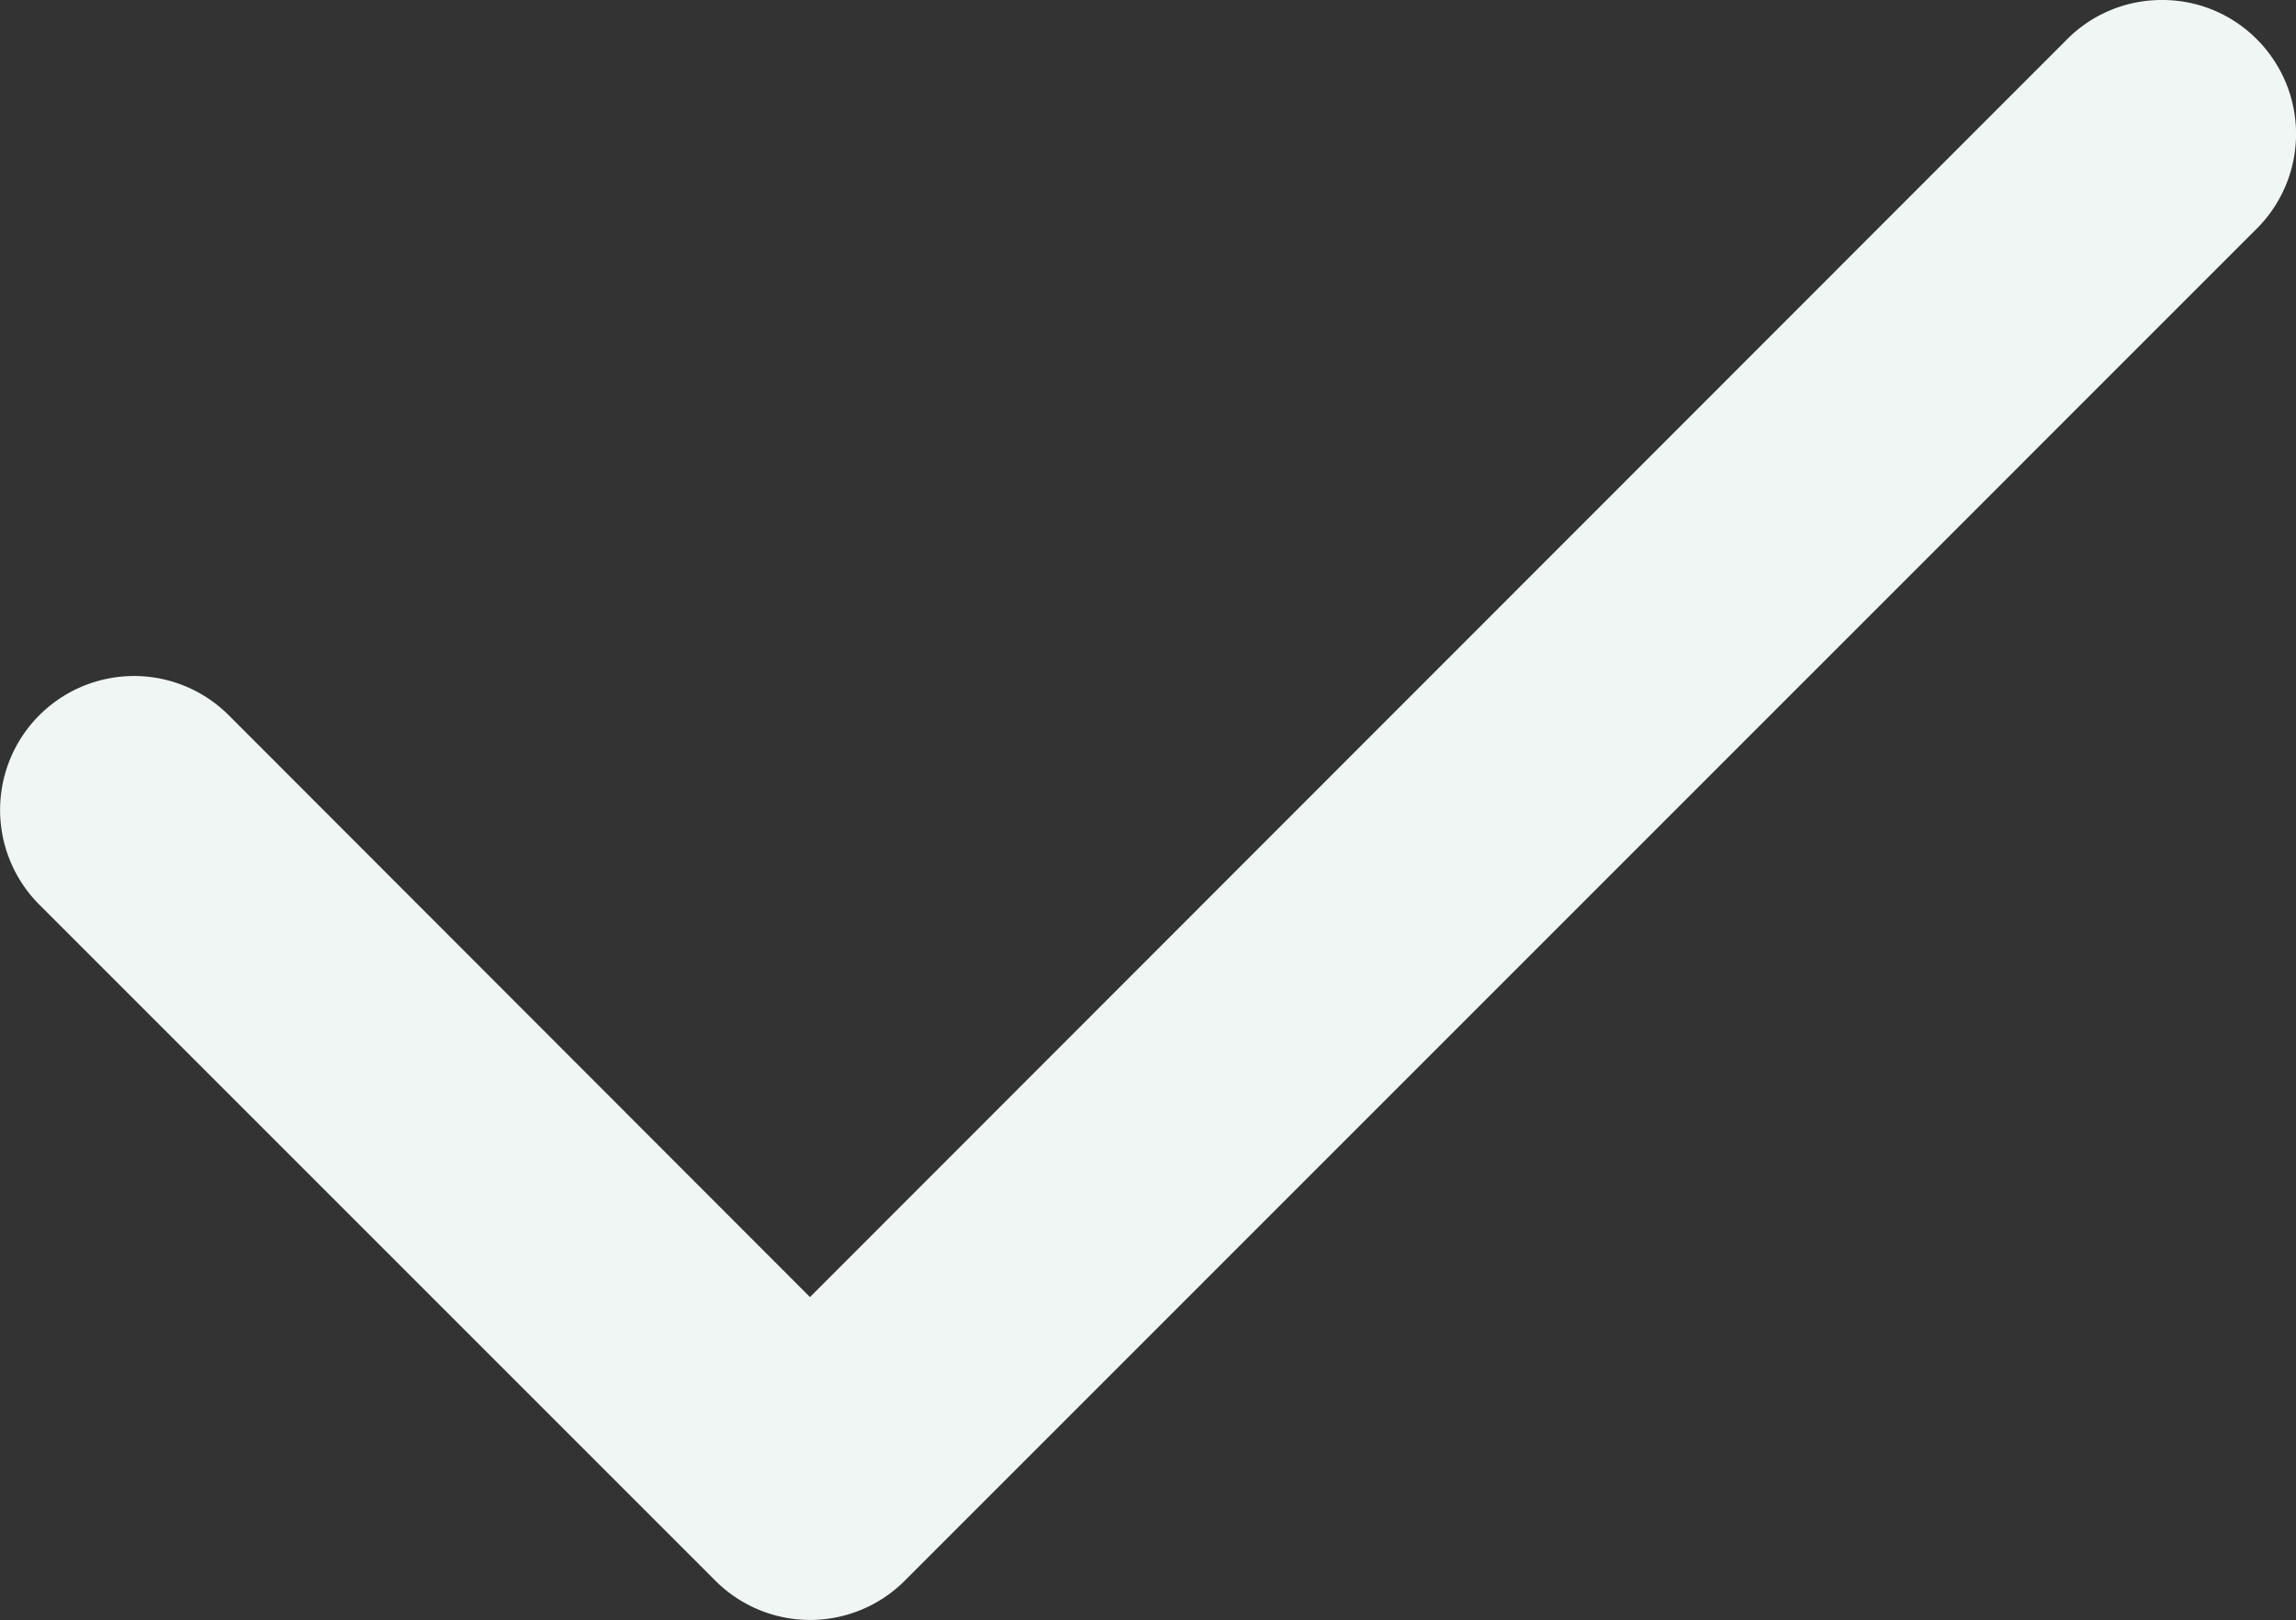 <svg xmlns="http://www.w3.org/2000/svg" xmlns:xlink="http://www.w3.org/1999/xlink" width="22.303" height="15.737" viewBox="0 0 22.303 15.737">
  <rect x="0" y="0" width="22.303" height="15.737" fill="#333333" stroke="none"/>
  <defs>
    <clipPath id="clip-path">
      <rect id="Rettangolo_235" data-name="Rettangolo 235" width="22.303" height="15.737" fill="#f0f6f4"/>
    </clipPath>
  </defs>
  <g id="Raggruppa_330" data-name="Raggruppa 330" clip-path="url(#clip-path)">
    <path id="Tracciato_956" data-name="Tracciato 956" d="M21,0a1.294,1.294,0,0,0-.92.381L7.868,12.6,2.222,6.948a1.3,1.3,0,0,0-1.84,1.84l6.567,6.567a1.3,1.3,0,0,0,1.84,0L21.922,2.221a1.3,1.3,0,0,0,0-1.84A1.291,1.291,0,0,0,21,0" fill="#f0f6f4"/>
  </g>
</svg>
